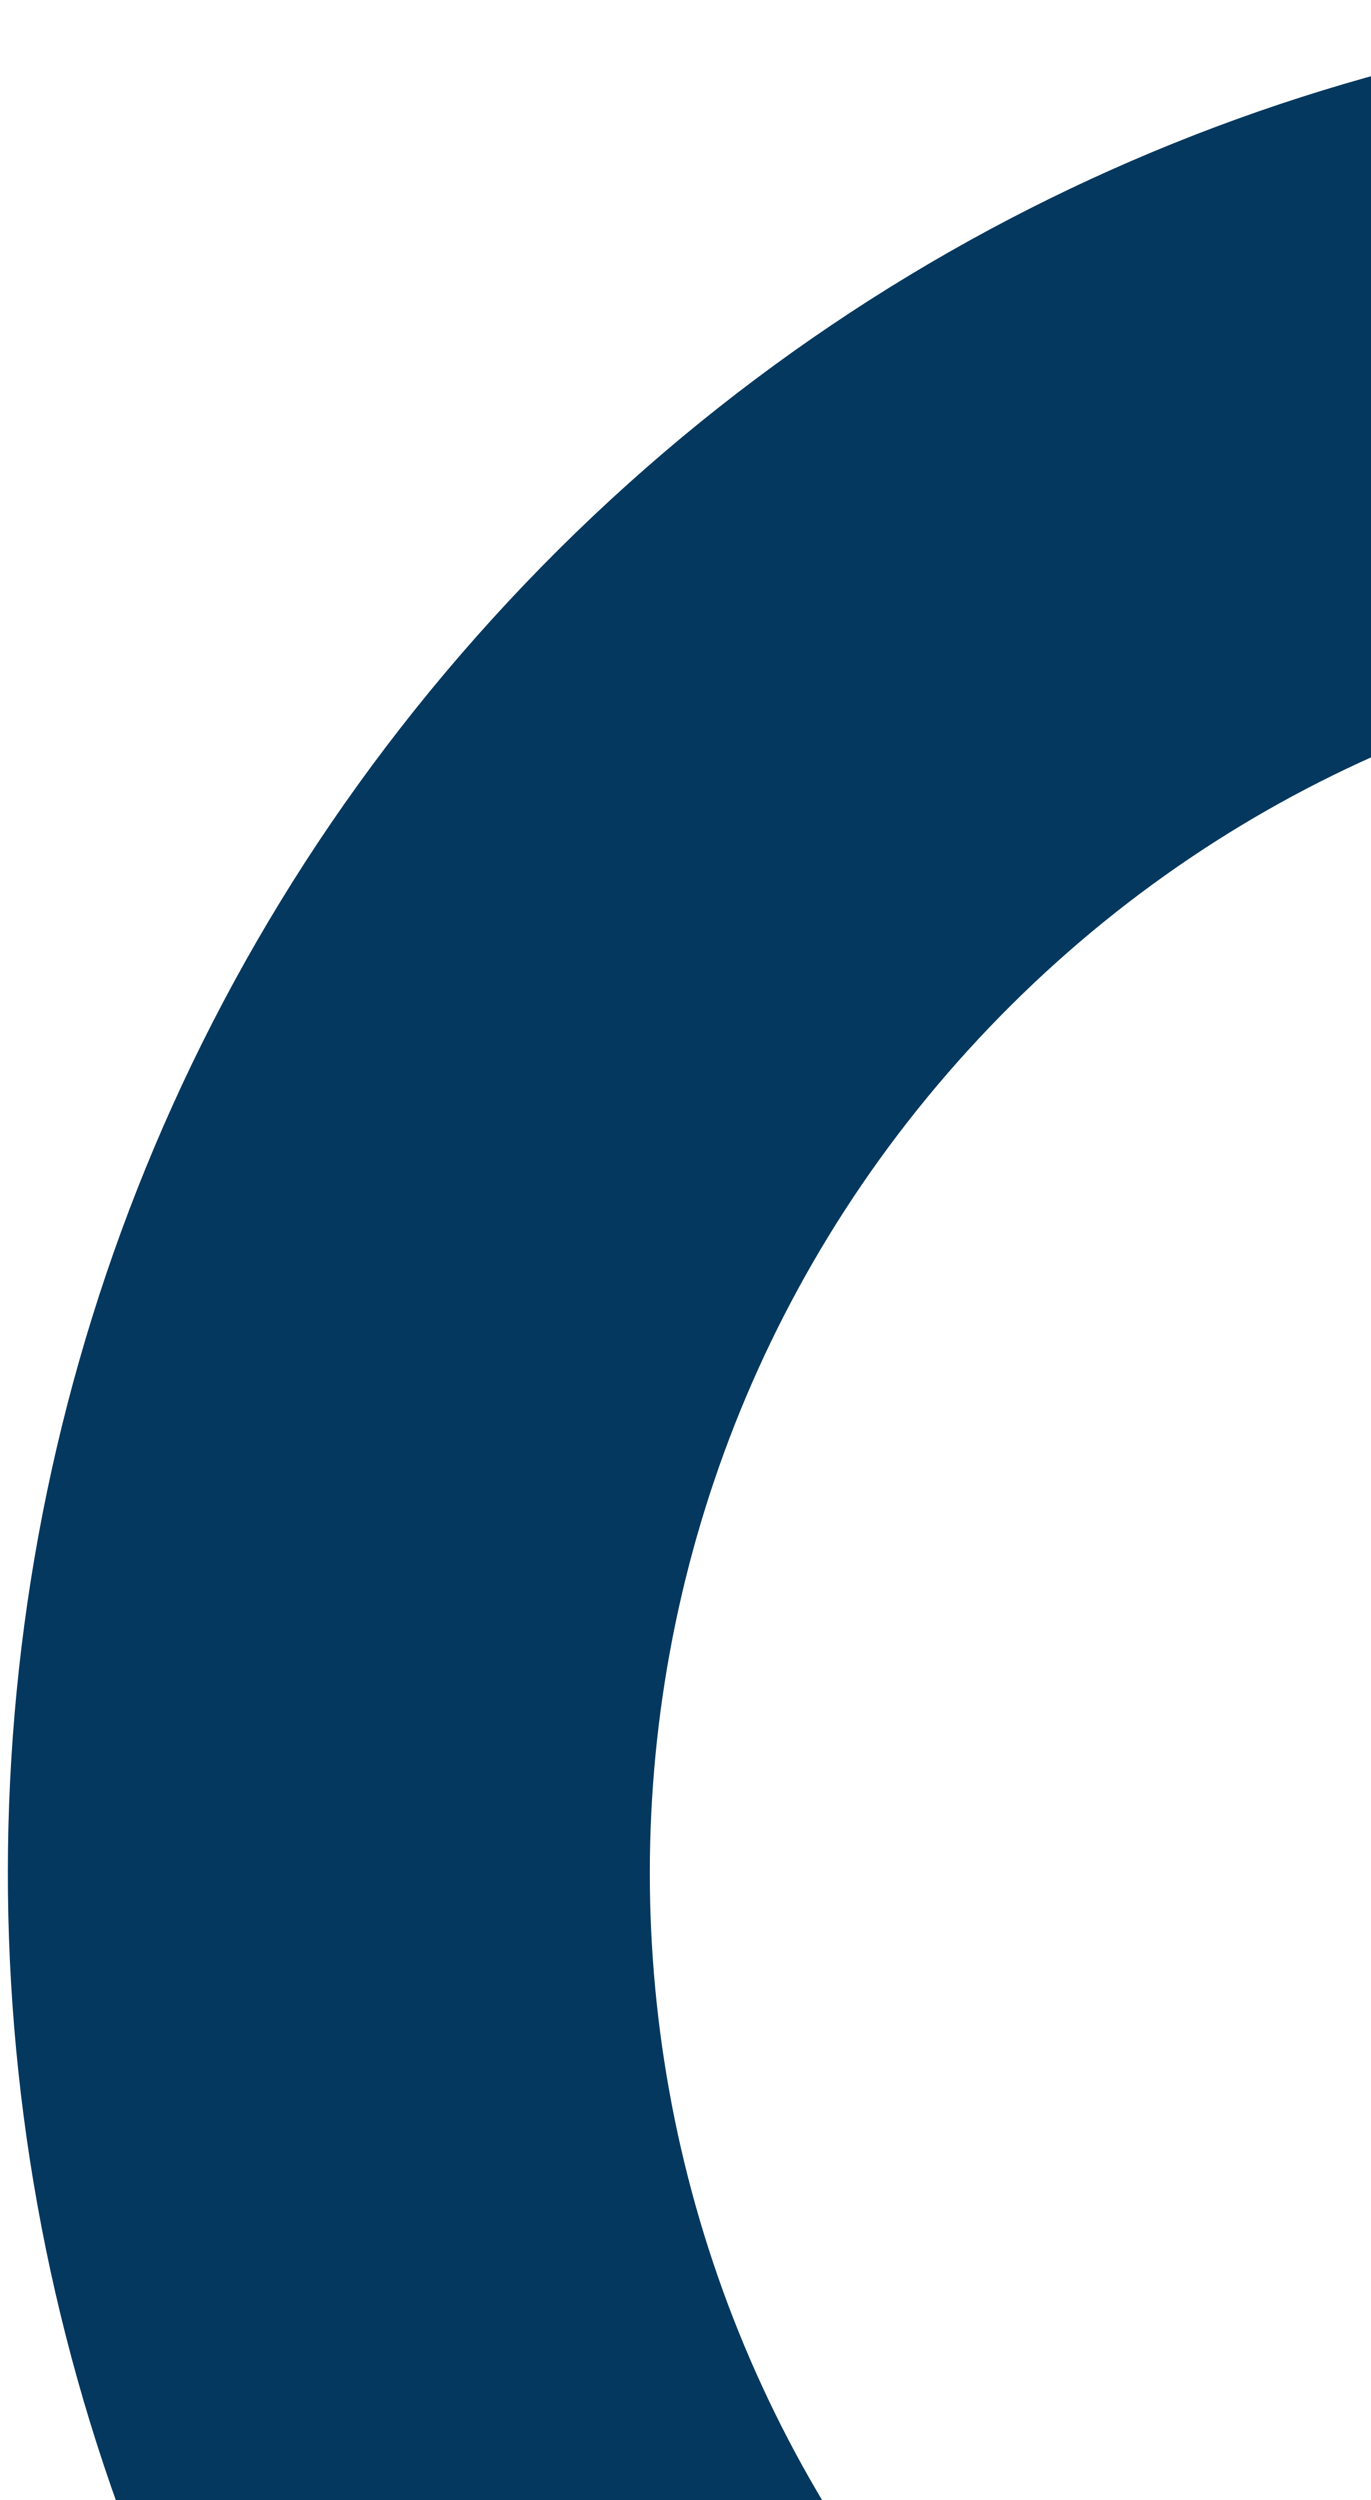 <svg width="124" height="226" viewBox="0 0 124 226" fill="none" xmlns="http://www.w3.org/2000/svg">
<path d="M54.289 292.622C122.377 356.163 229.084 352.477 292.625 284.388C356.167 216.3 352.48 109.593 284.392 46.052C216.303 -17.49 109.596 -13.803 46.055 54.285C-17.486 122.374 -13.8 229.081 54.289 292.622ZM244.777 88.502C289.42 130.164 291.837 200.129 250.175 244.773C208.513 289.417 138.548 291.834 93.904 250.172C49.26 208.509 46.843 138.544 88.505 93.9C130.168 49.256 200.133 46.839 244.777 88.502Z" fill="#05385F"/>
</svg>

